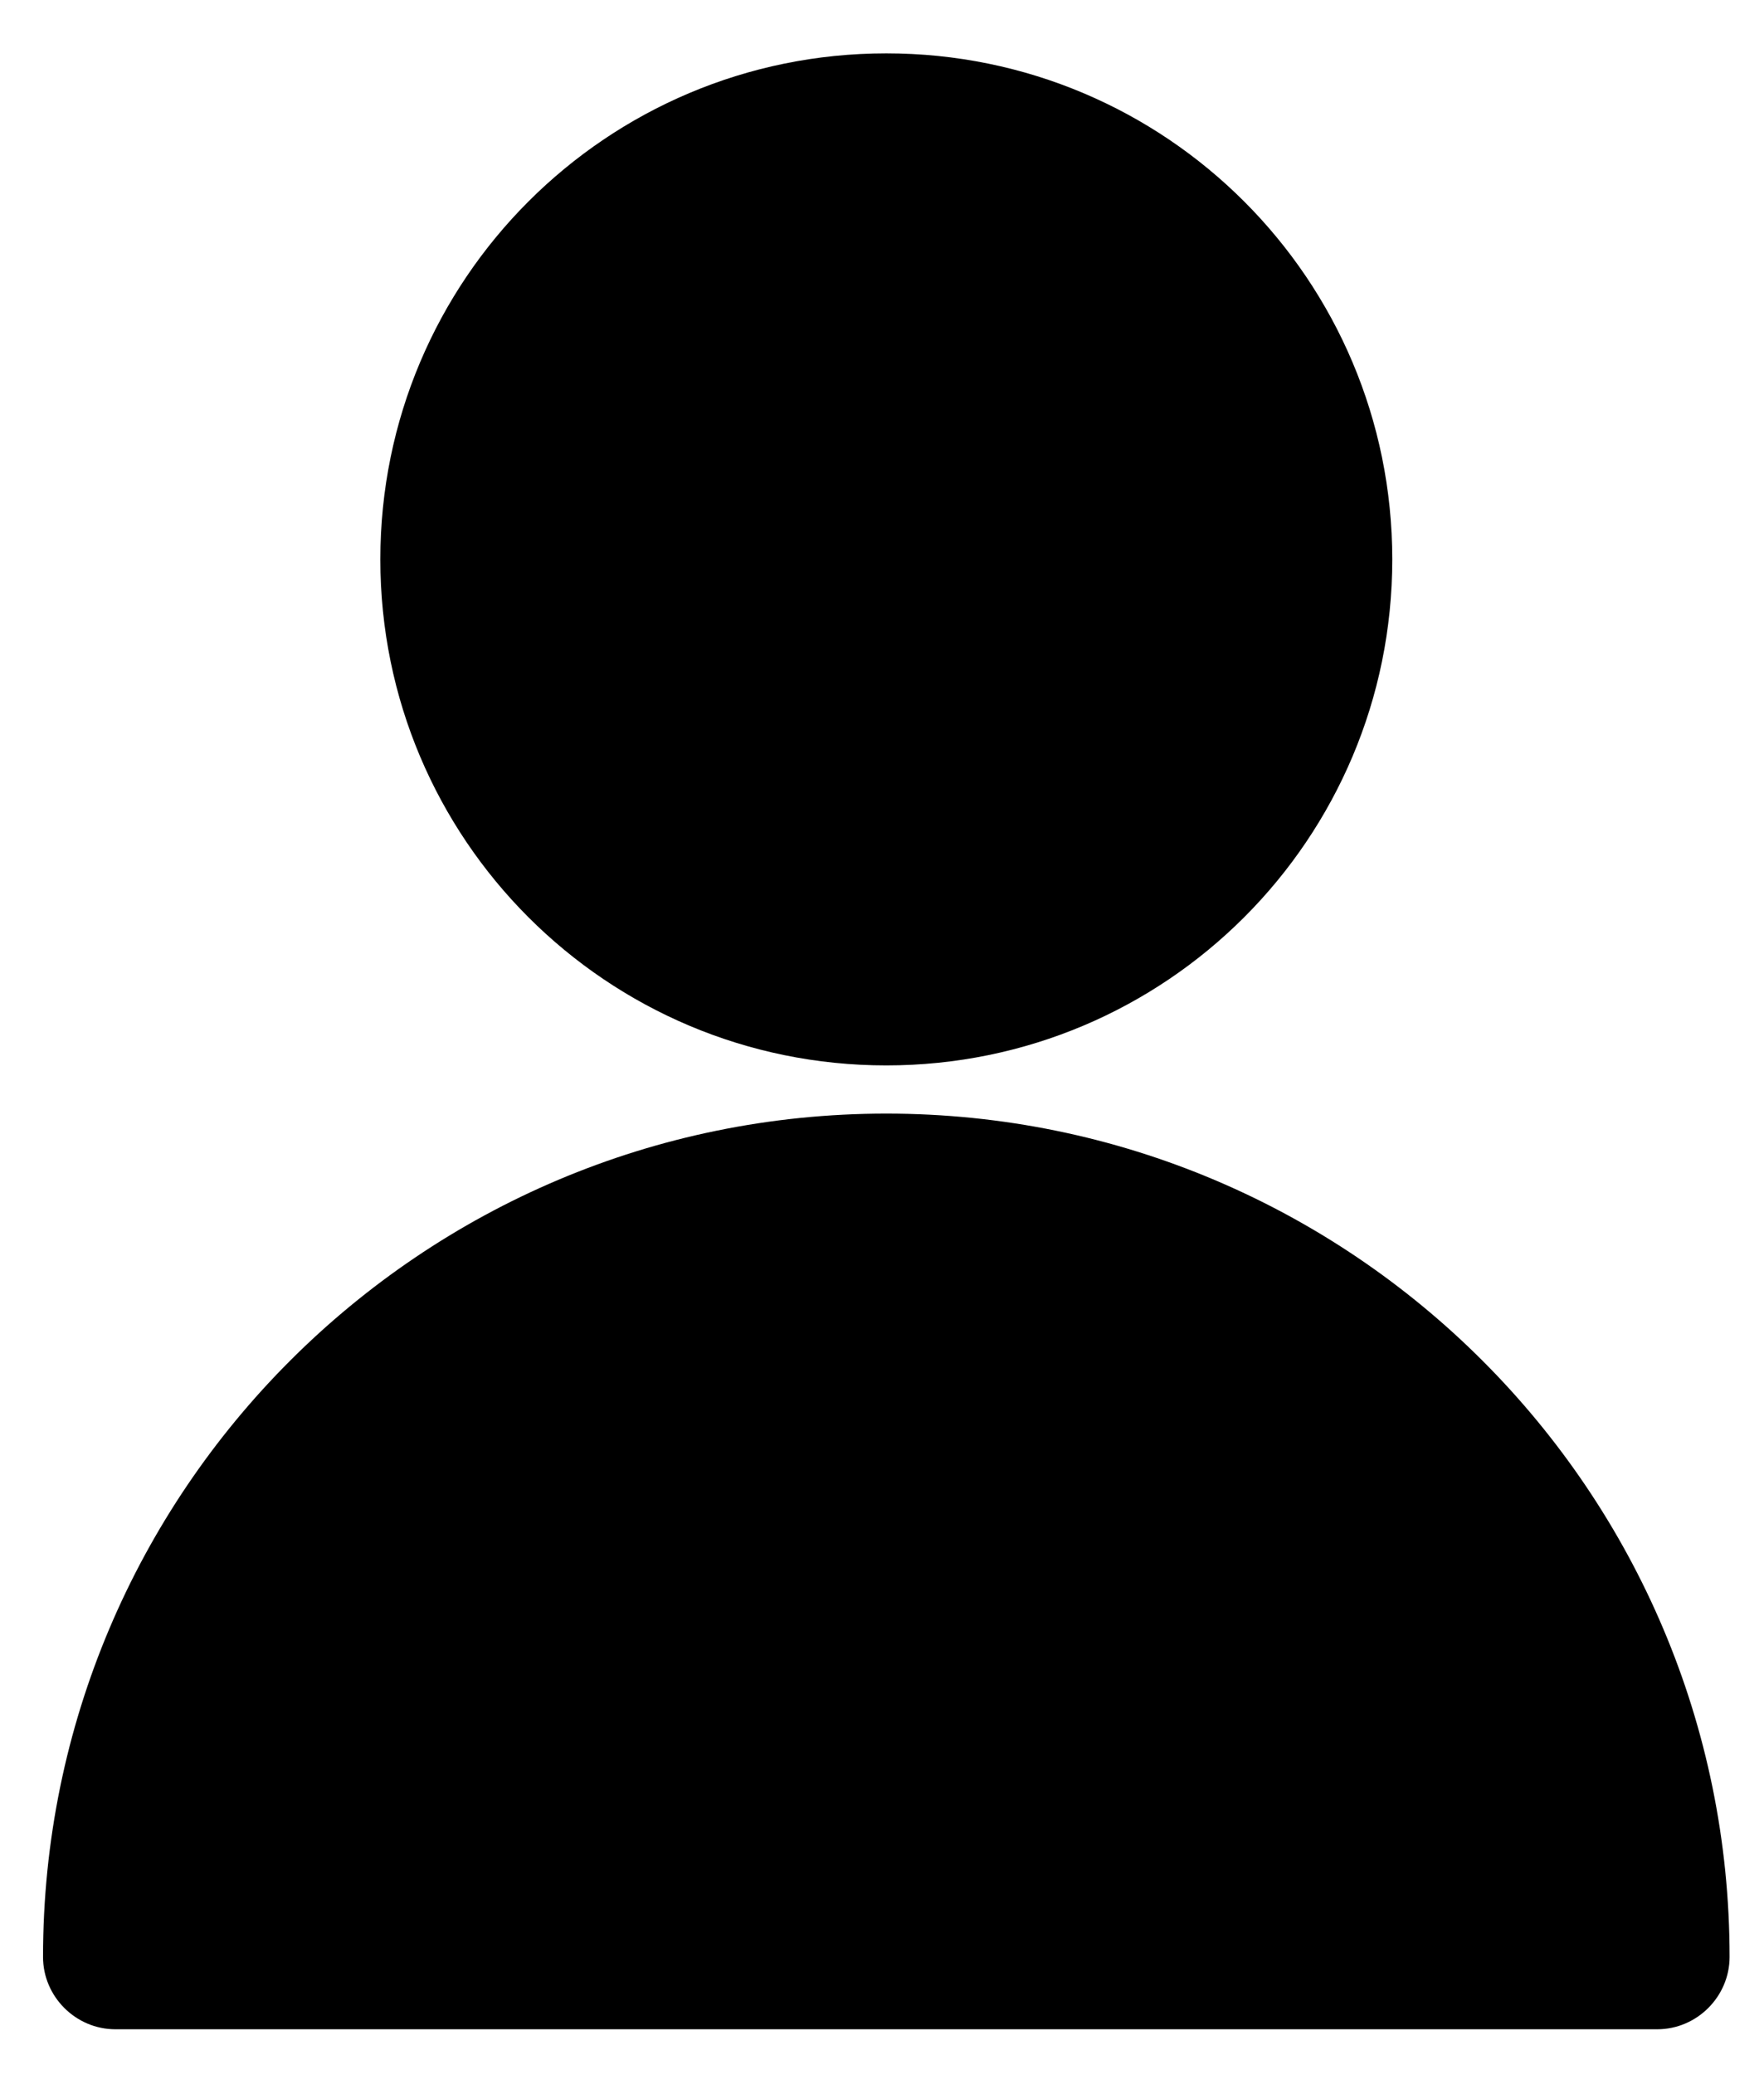 <?xml version="1.0" encoding="utf-8"?>
<!-- Generator: Adobe Illustrator 27.3.1, SVG Export Plug-In . SVG Version: 6.00 Build 0)  -->
<svg version="1.1" id="Layer_1" xmlns="http://www.w3.org/2000/svg" xmlns:xlink="http://www.w3.org/1999/xlink" x="0px" y="0px"
	 viewBox="0 0 205 241" style="enable-background:new 0 0 205 241;" xml:space="preserve">
<g>
	<path d="M13.4,235.8c-4.6,0-8.4-3.8-8.4-8.4c0-54.1,43.9-98,98-98s98,43.9,98,98l0,0c0,4.6-3.8,8.4-8.4,8.4H13.4z M103,123.8
		c-32.5,0-58.8-26.3-58.8-58.8S70.5,6.2,103,6.2s58.8,26.3,58.8,58.8S135.5,123.8,103,123.8z"/>
</g>
</svg>

